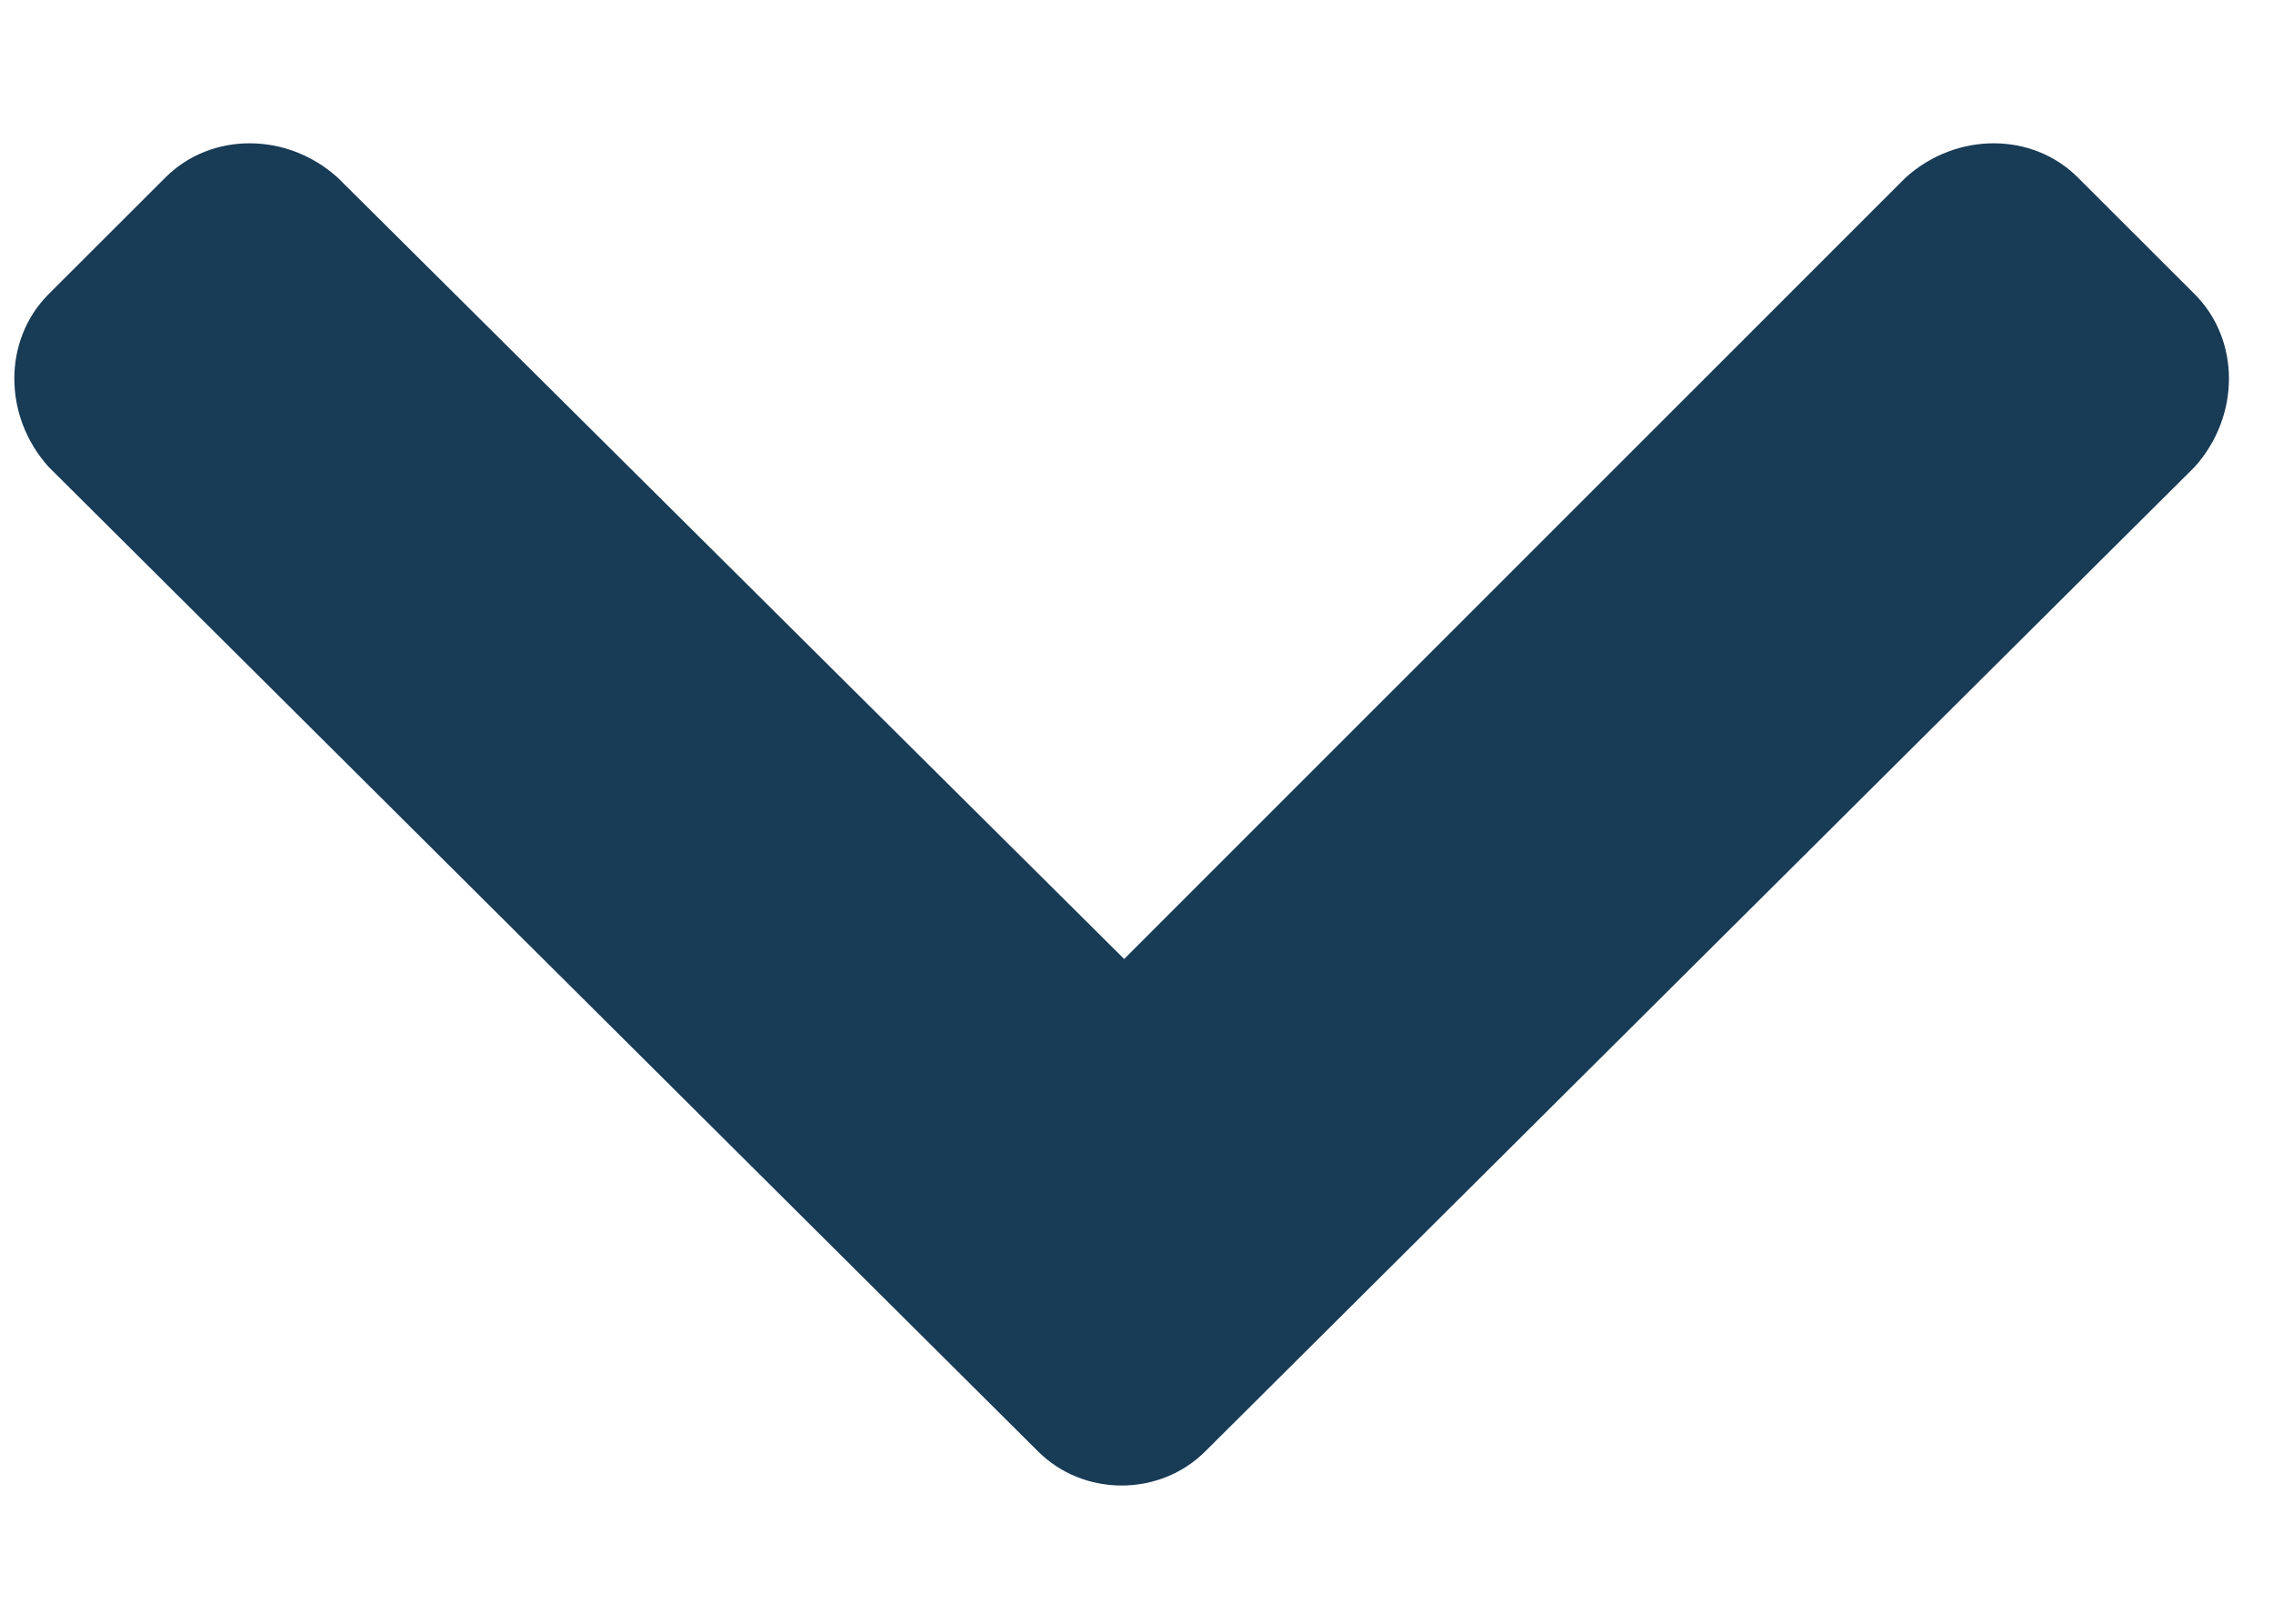 <svg width="14" height="10" viewBox="0 0 14 10" fill="none" xmlns="http://www.w3.org/2000/svg">
<path d="M6.393 8.938C6.674 9.219 7.143 9.219 7.424 8.938L13.518 2.875C13.799 2.562 13.799 2.094 13.518 1.812L12.799 1.094C12.518 0.812 12.049 0.812 11.737 1.094L6.924 5.906L2.08 1.094C1.768 0.812 1.299 0.812 1.018 1.094L0.299 1.812C0.018 2.094 0.018 2.562 0.299 2.875L6.393 8.938Z" fill="#183B56"/>
</svg>
